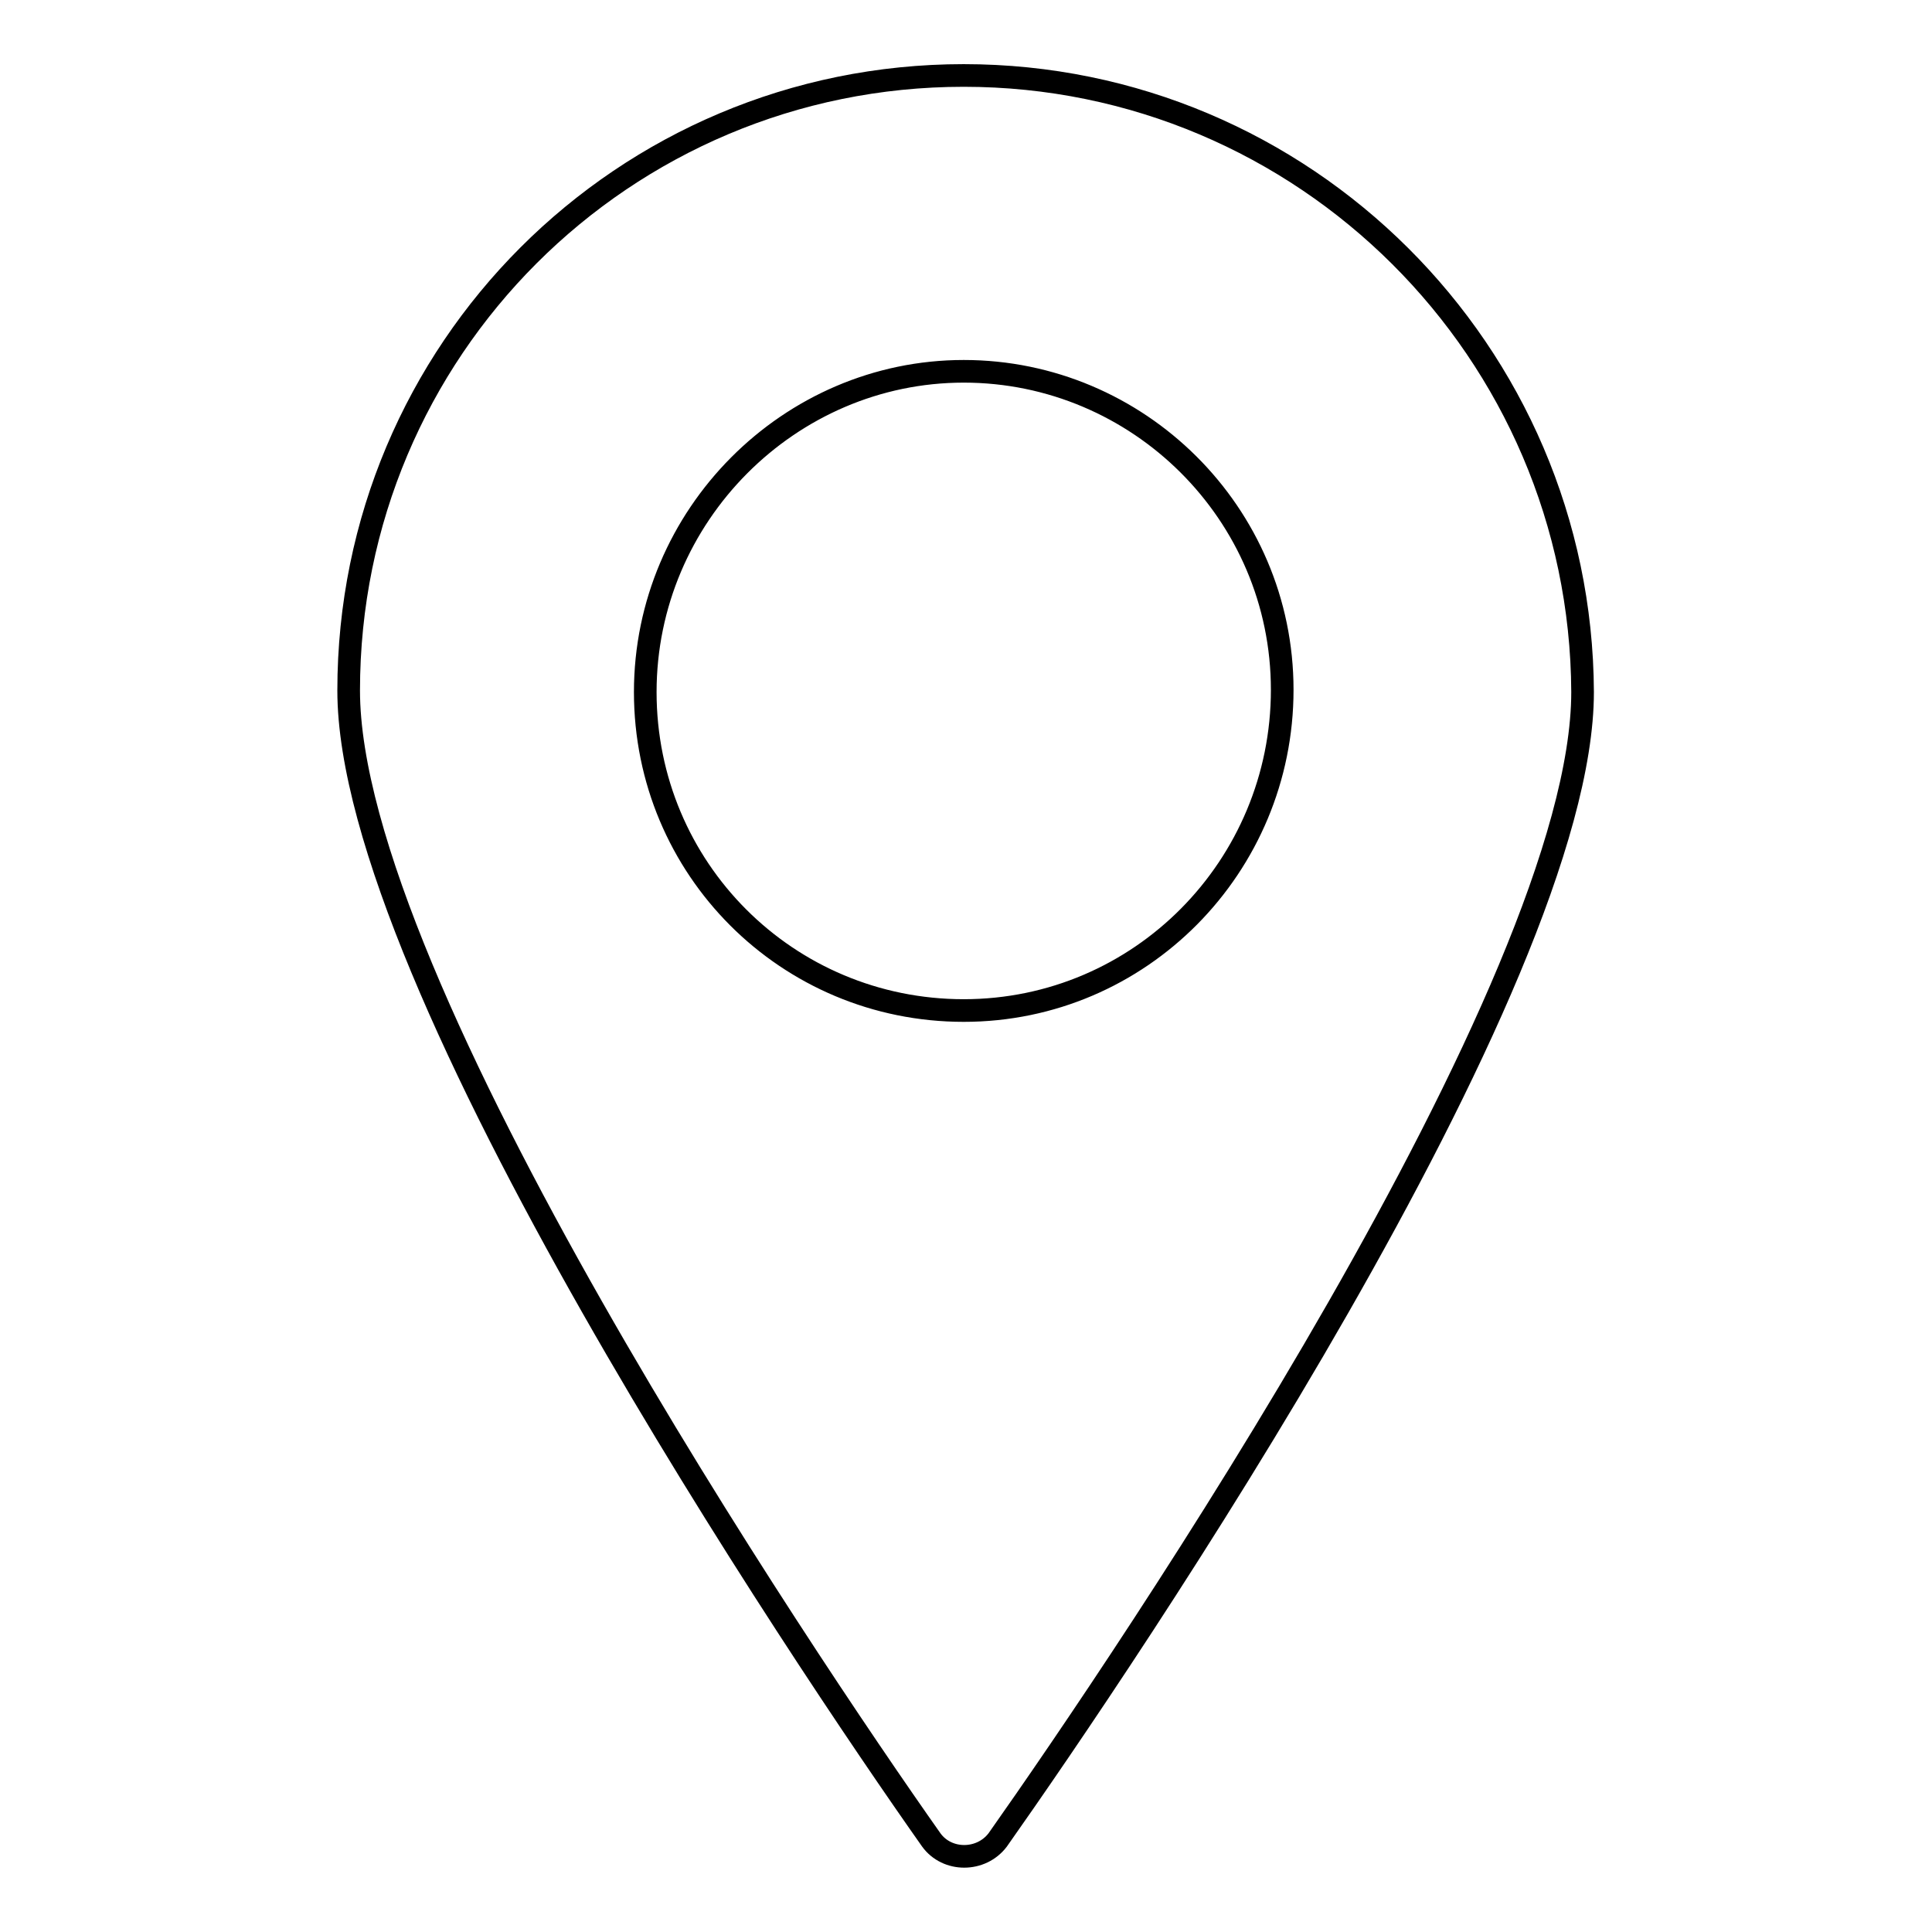 <?xml version="1.0" encoding="utf-8"?>
<!-- Svg Vector Icons : http://www.onlinewebfonts.com/icon -->
<!DOCTYPE svg PUBLIC "-//W3C//DTD SVG 1.1//EN" "http://www.w3.org/Graphics/SVG/1.1/DTD/svg11.dtd">
<svg version="1.1" xmlns="http://www.w3.org/2000/svg" xmlns:xlink="http://www.w3.org/1999/xlink" x="0px" y="0px" viewBox="0 0 256 256" enable-background="new 0 0 256 256" xml:space="preserve">
<g> <path stroke-width="3" fill-opacity="0" stroke="#000000"  d="M127.7,10c-45.1,0-81.5,36.4-81.5,81.5c0,38.7,60.2,128.2,77.2,152.3c2.1,2.9,6.6,2.9,8.8,0 c17-24.1,77.5-113.3,77.5-152.1C209.5,46.6,172.8,10,127.7,10z M127.7,133.9c-23.4,0-42.2-18.8-42.2-42.2s19.1-42.5,42.2-42.5 c23.1,0,42.2,18.8,42.2,42.2C169.9,114.8,151.1,133.9,127.7,133.9z"/></g>
</svg>